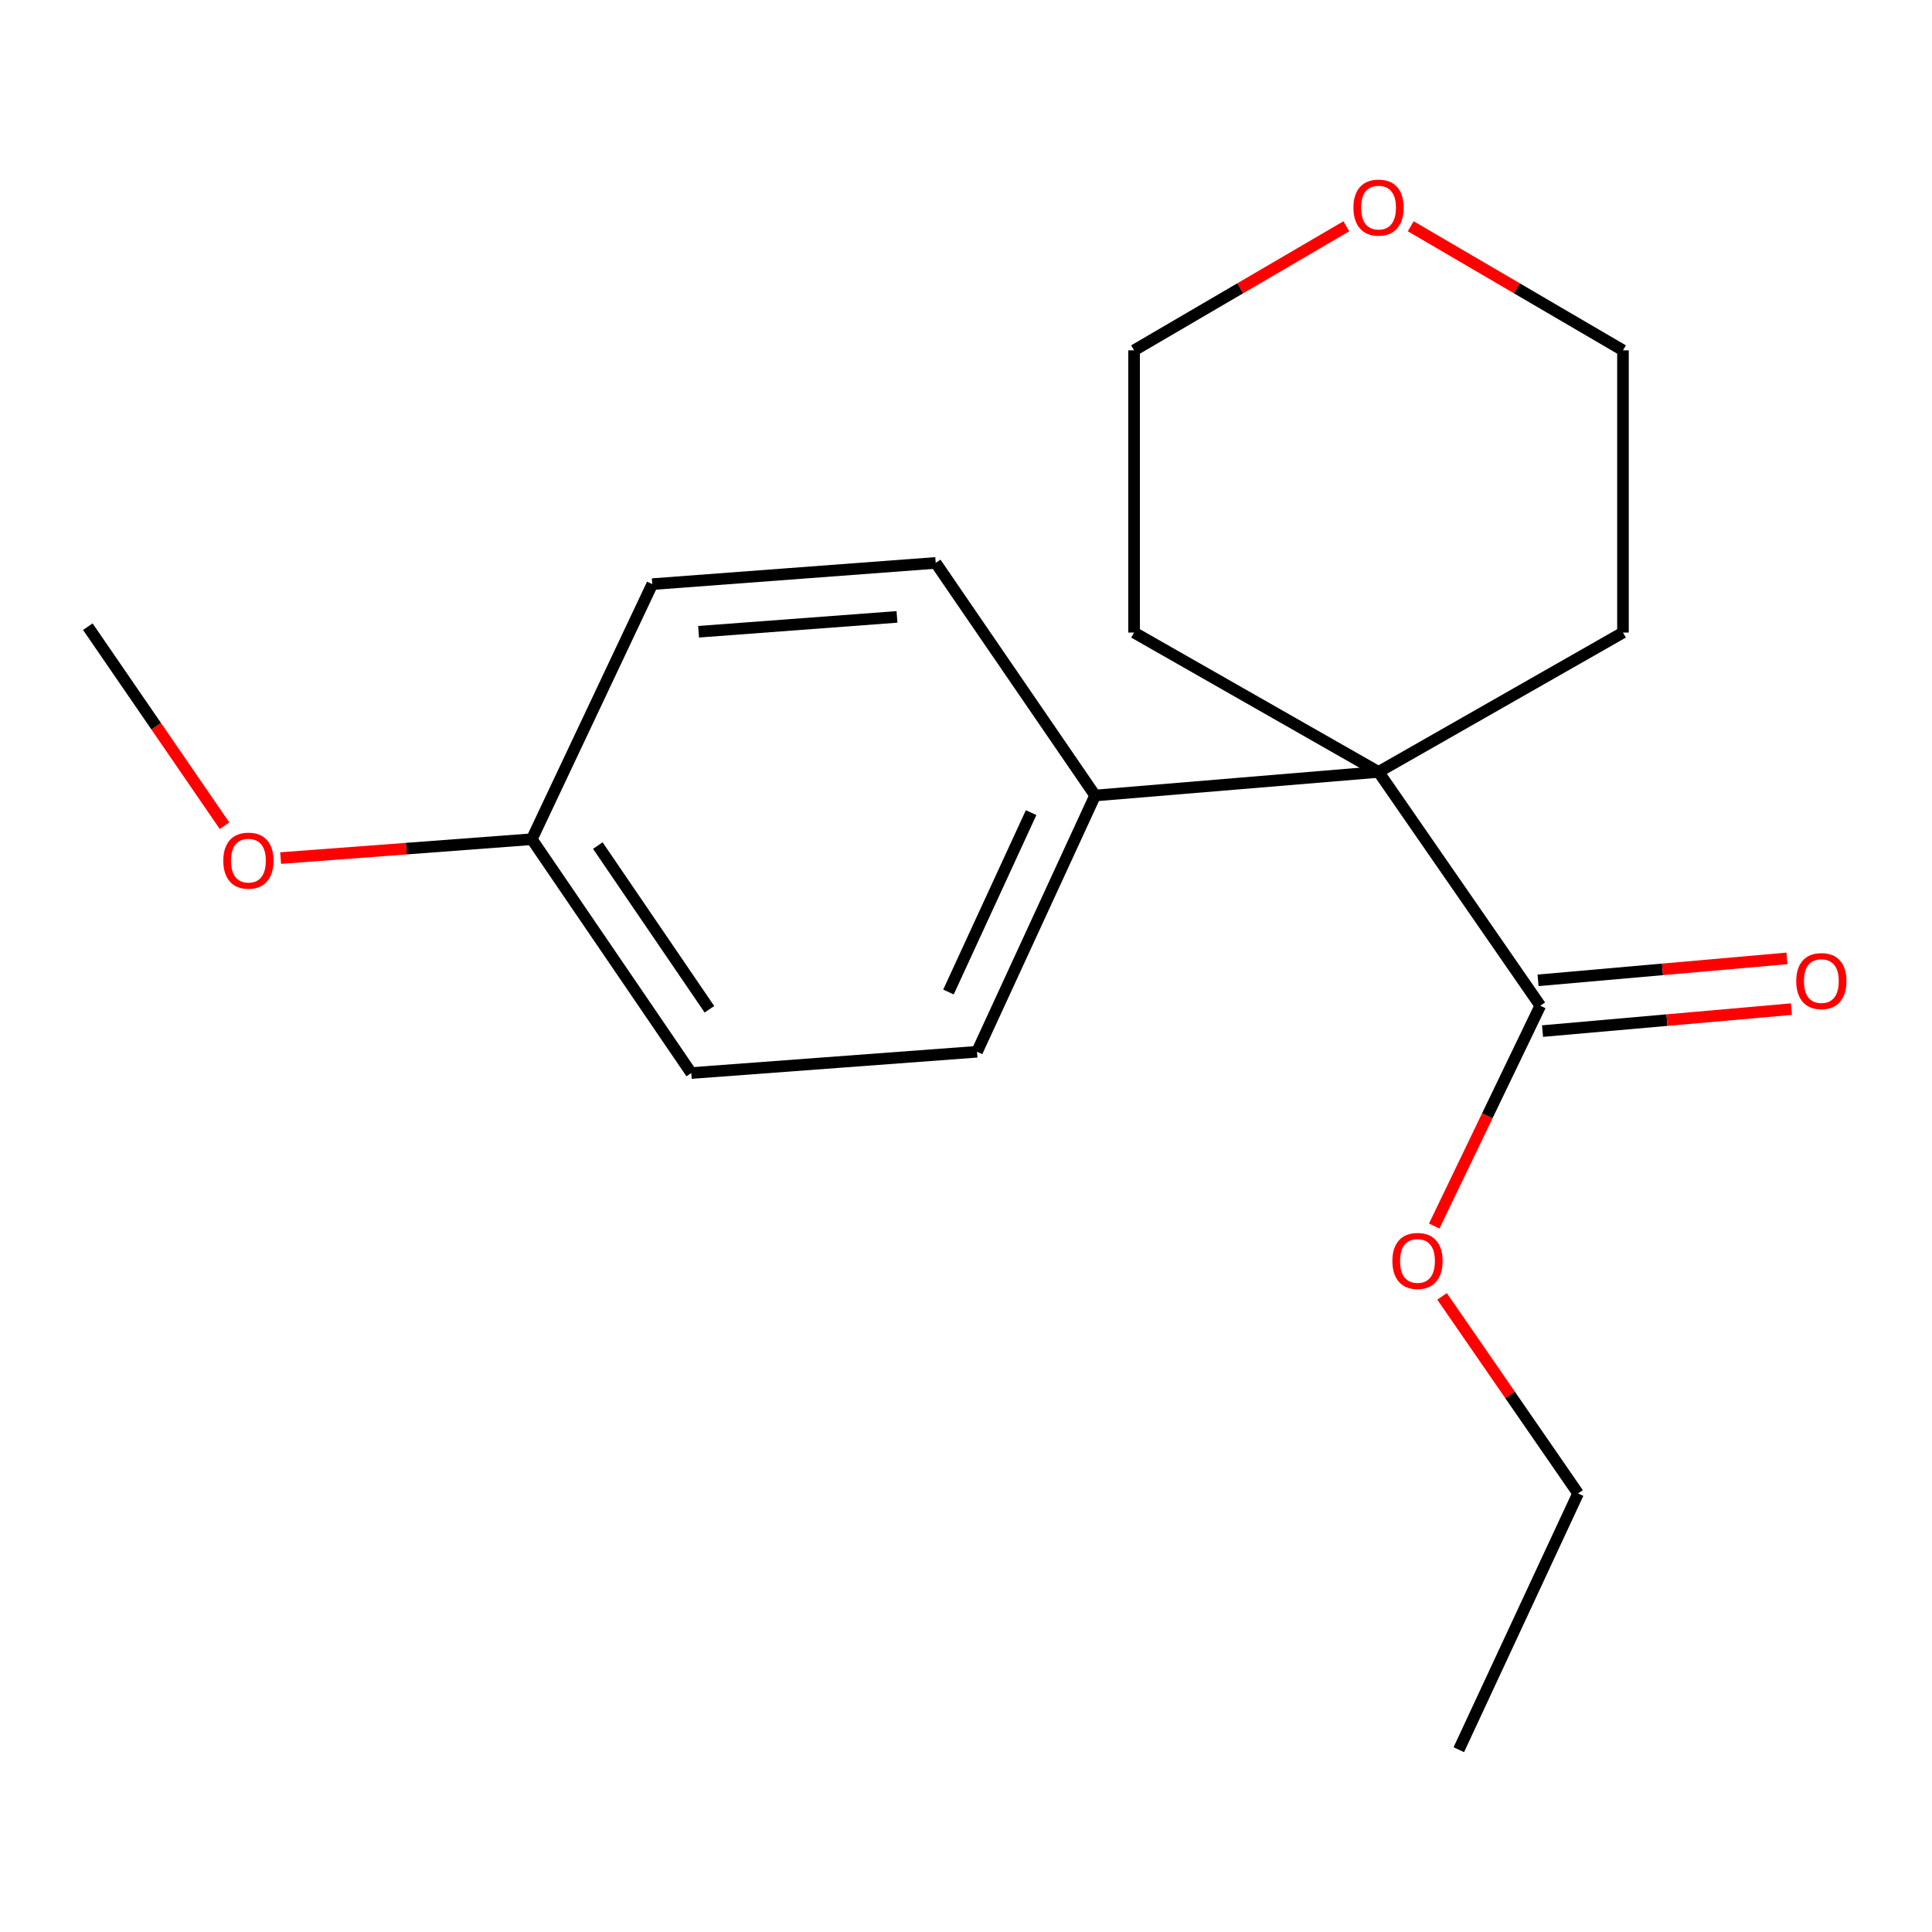<?xml version='1.0' encoding='iso-8859-1'?>
<svg version='1.1' baseProfile='full'
              xmlns='http://www.w3.org/2000/svg'
                      xmlns:rdkit='http://www.rdkit.org/xml'
                      xmlns:xlink='http://www.w3.org/1999/xlink'
                  xml:space='preserve'
width='1000px' height='1000px' viewBox='0 0 1000 1000'>
<!-- END OF HEADER -->
<rect style='opacity:1.0;fill:#FFFFFF;stroke:none' width='1000' height='1000' x='0' y='0'> </rect>
<path class='bond-0' d='M 713.532,399.549 L 797.256,520.557' style='fill:none;fill-rule:evenodd;stroke:#000000;stroke-width:6px;stroke-linecap:butt;stroke-linejoin:miter;stroke-opacity:1' />
<path class='bond-1' d='M 713.532,399.549 L 566.828,411.753' style='fill:none;fill-rule:evenodd;stroke:#000000;stroke-width:6px;stroke-linecap:butt;stroke-linejoin:miter;stroke-opacity:1' />
<path class='bond-10' d='M 713.532,399.549 L 587.001,327.413' style='fill:none;fill-rule:evenodd;stroke:#000000;stroke-width:6px;stroke-linecap:butt;stroke-linejoin:miter;stroke-opacity:1' />
<path class='bond-11' d='M 713.532,399.549 L 840.048,327.413' style='fill:none;fill-rule:evenodd;stroke:#000000;stroke-width:6px;stroke-linecap:butt;stroke-linejoin:miter;stroke-opacity:1' />
<path class='bond-2' d='M 798.415,533.691 L 862.826,528.009' style='fill:none;fill-rule:evenodd;stroke:#000000;stroke-width:6px;stroke-linecap:butt;stroke-linejoin:miter;stroke-opacity:1' />
<path class='bond-2' d='M 862.826,528.009 L 927.237,522.327' style='fill:none;fill-rule:evenodd;stroke:#FF0000;stroke-width:6px;stroke-linecap:butt;stroke-linejoin:miter;stroke-opacity:1' />
<path class='bond-2' d='M 796.097,507.423 L 860.509,501.741' style='fill:none;fill-rule:evenodd;stroke:#000000;stroke-width:6px;stroke-linecap:butt;stroke-linejoin:miter;stroke-opacity:1' />
<path class='bond-2' d='M 860.509,501.741 L 924.92,496.059' style='fill:none;fill-rule:evenodd;stroke:#FF0000;stroke-width:6px;stroke-linecap:butt;stroke-linejoin:miter;stroke-opacity:1' />
<path class='bond-6' d='M 797.256,520.557 L 769.802,577.578' style='fill:none;fill-rule:evenodd;stroke:#000000;stroke-width:6px;stroke-linecap:butt;stroke-linejoin:miter;stroke-opacity:1' />
<path class='bond-6' d='M 769.802,577.578 L 742.349,634.599' style='fill:none;fill-rule:evenodd;stroke:#FF0000;stroke-width:6px;stroke-linecap:butt;stroke-linejoin:miter;stroke-opacity:1' />
<path class='bond-4' d='M 566.828,411.753 L 505.709,544.393' style='fill:none;fill-rule:evenodd;stroke:#000000;stroke-width:6px;stroke-linecap:butt;stroke-linejoin:miter;stroke-opacity:1' />
<path class='bond-4' d='M 533.711,420.613 L 490.928,513.461' style='fill:none;fill-rule:evenodd;stroke:#000000;stroke-width:6px;stroke-linecap:butt;stroke-linejoin:miter;stroke-opacity:1' />
<path class='bond-5' d='M 566.828,411.753 L 484.32,291.36' style='fill:none;fill-rule:evenodd;stroke:#000000;stroke-width:6px;stroke-linecap:butt;stroke-linejoin:miter;stroke-opacity:1' />
<path class='bond-3' d='M 730.196,117.115 L 785.122,149.227' style='fill:none;fill-rule:evenodd;stroke:#FF0000;stroke-width:6px;stroke-linecap:butt;stroke-linejoin:miter;stroke-opacity:1' />
<path class='bond-3' d='M 785.122,149.227 L 840.048,181.34' style='fill:none;fill-rule:evenodd;stroke:#000000;stroke-width:6px;stroke-linecap:butt;stroke-linejoin:miter;stroke-opacity:1' />
<path class='bond-18' d='M 696.868,117.114 L 641.935,149.227' style='fill:none;fill-rule:evenodd;stroke:#FF0000;stroke-width:6px;stroke-linecap:butt;stroke-linejoin:miter;stroke-opacity:1' />
<path class='bond-18' d='M 641.935,149.227 L 587.001,181.34' style='fill:none;fill-rule:evenodd;stroke:#000000;stroke-width:6px;stroke-linecap:butt;stroke-linejoin:miter;stroke-opacity:1' />
<path class='bond-8' d='M 505.709,544.393 L 357.79,555.409' style='fill:none;fill-rule:evenodd;stroke:#000000;stroke-width:6px;stroke-linecap:butt;stroke-linejoin:miter;stroke-opacity:1' />
<path class='bond-9' d='M 484.32,291.36 L 337.617,302.348' style='fill:none;fill-rule:evenodd;stroke:#000000;stroke-width:6px;stroke-linecap:butt;stroke-linejoin:miter;stroke-opacity:1' />
<path class='bond-9' d='M 464.284,319.304 L 361.592,326.996' style='fill:none;fill-rule:evenodd;stroke:#000000;stroke-width:6px;stroke-linecap:butt;stroke-linejoin:miter;stroke-opacity:1' />
<path class='bond-15' d='M 746.404,671 L 781.609,722.002' style='fill:none;fill-rule:evenodd;stroke:#FF0000;stroke-width:6px;stroke-linecap:butt;stroke-linejoin:miter;stroke-opacity:1' />
<path class='bond-15' d='M 781.609,722.002 L 816.814,773.004' style='fill:none;fill-rule:evenodd;stroke:#000000;stroke-width:6px;stroke-linecap:butt;stroke-linejoin:miter;stroke-opacity:1' />
<path class='bond-7' d='M 275.267,434.372 L 337.617,302.348' style='fill:none;fill-rule:evenodd;stroke:#000000;stroke-width:6px;stroke-linecap:butt;stroke-linejoin:miter;stroke-opacity:1' />
<path class='bond-12' d='M 275.267,434.372 L 210.261,439.254' style='fill:none;fill-rule:evenodd;stroke:#000000;stroke-width:6px;stroke-linecap:butt;stroke-linejoin:miter;stroke-opacity:1' />
<path class='bond-12' d='M 210.261,439.254 L 145.255,444.136' style='fill:none;fill-rule:evenodd;stroke:#FF0000;stroke-width:6px;stroke-linecap:butt;stroke-linejoin:miter;stroke-opacity:1' />
<path class='bond-19' d='M 275.267,434.372 L 357.79,555.409' style='fill:none;fill-rule:evenodd;stroke:#000000;stroke-width:6px;stroke-linecap:butt;stroke-linejoin:miter;stroke-opacity:1' />
<path class='bond-19' d='M 309.433,437.673 L 367.199,522.399' style='fill:none;fill-rule:evenodd;stroke:#000000;stroke-width:6px;stroke-linecap:butt;stroke-linejoin:miter;stroke-opacity:1' />
<path class='bond-14' d='M 587.001,327.413 L 587.001,181.34' style='fill:none;fill-rule:evenodd;stroke:#000000;stroke-width:6px;stroke-linecap:butt;stroke-linejoin:miter;stroke-opacity:1' />
<path class='bond-13' d='M 840.048,327.413 L 840.048,181.34' style='fill:none;fill-rule:evenodd;stroke:#000000;stroke-width:6px;stroke-linecap:butt;stroke-linejoin:miter;stroke-opacity:1' />
<path class='bond-16' d='M 116.221,427.398 L 80.838,375.882' style='fill:none;fill-rule:evenodd;stroke:#FF0000;stroke-width:6px;stroke-linecap:butt;stroke-linejoin:miter;stroke-opacity:1' />
<path class='bond-16' d='M 80.838,375.882 L 45.455,324.366' style='fill:none;fill-rule:evenodd;stroke:#000000;stroke-width:6px;stroke-linecap:butt;stroke-linejoin:miter;stroke-opacity:1' />
<path class='bond-17' d='M 816.814,773.004 L 755.079,905.643' style='fill:none;fill-rule:evenodd;stroke:#000000;stroke-width:6px;stroke-linecap:butt;stroke-linejoin:miter;stroke-opacity:1' />
<path  class='atom-3' d='M 929.729 507.804
Q 929.729 501.004, 933.089 497.204
Q 936.449 493.404, 942.729 493.404
Q 949.009 493.404, 952.369 497.204
Q 955.729 501.004, 955.729 507.804
Q 955.729 514.684, 952.329 518.604
Q 948.929 522.484, 942.729 522.484
Q 936.489 522.484, 933.089 518.604
Q 929.729 514.724, 929.729 507.804
M 942.729 519.284
Q 947.049 519.284, 949.369 516.404
Q 951.729 513.484, 951.729 507.804
Q 951.729 502.244, 949.369 499.444
Q 947.049 496.604, 942.729 496.604
Q 938.409 496.604, 936.049 499.404
Q 933.729 502.204, 933.729 507.804
Q 933.729 513.524, 936.049 516.404
Q 938.409 519.284, 942.729 519.284
' fill='#FF0000'/>
<path  class='atom-4' d='M 700.532 107.453
Q 700.532 100.653, 703.892 96.853
Q 707.252 93.052, 713.532 93.052
Q 719.812 93.052, 723.172 96.853
Q 726.532 100.653, 726.532 107.453
Q 726.532 114.333, 723.132 118.253
Q 719.732 122.133, 713.532 122.133
Q 707.292 122.133, 703.892 118.253
Q 700.532 114.373, 700.532 107.453
M 713.532 118.933
Q 717.852 118.933, 720.172 116.053
Q 722.532 113.133, 722.532 107.453
Q 722.532 101.893, 720.172 99.093
Q 717.852 96.252, 713.532 96.252
Q 709.212 96.252, 706.852 99.052
Q 704.532 101.853, 704.532 107.453
Q 704.532 113.173, 706.852 116.053
Q 709.212 118.933, 713.532 118.933
' fill='#FF0000'/>
<path  class='atom-7' d='M 720.69 652.662
Q 720.69 645.862, 724.05 642.062
Q 727.41 638.262, 733.69 638.262
Q 739.97 638.262, 743.33 642.062
Q 746.69 645.862, 746.69 652.662
Q 746.69 659.542, 743.29 663.462
Q 739.89 667.342, 733.69 667.342
Q 727.45 667.342, 724.05 663.462
Q 720.69 659.582, 720.69 652.662
M 733.69 664.142
Q 738.01 664.142, 740.33 661.262
Q 742.69 658.342, 742.69 652.662
Q 742.69 647.102, 740.33 644.302
Q 738.01 641.462, 733.69 641.462
Q 729.37 641.462, 727.01 644.262
Q 724.69 647.062, 724.69 652.662
Q 724.69 658.382, 727.01 661.262
Q 729.37 664.142, 733.69 664.142
' fill='#FF0000'/>
<path  class='atom-13' d='M 115.578 445.469
Q 115.578 438.669, 118.938 434.869
Q 122.298 431.069, 128.578 431.069
Q 134.858 431.069, 138.218 434.869
Q 141.578 438.669, 141.578 445.469
Q 141.578 452.349, 138.178 456.269
Q 134.778 460.149, 128.578 460.149
Q 122.338 460.149, 118.938 456.269
Q 115.578 452.389, 115.578 445.469
M 128.578 456.949
Q 132.898 456.949, 135.218 454.069
Q 137.578 451.149, 137.578 445.469
Q 137.578 439.909, 135.218 437.109
Q 132.898 434.269, 128.578 434.269
Q 124.258 434.269, 121.898 437.069
Q 119.578 439.869, 119.578 445.469
Q 119.578 451.189, 121.898 454.069
Q 124.258 456.949, 128.578 456.949
' fill='#FF0000'/>
</svg>
